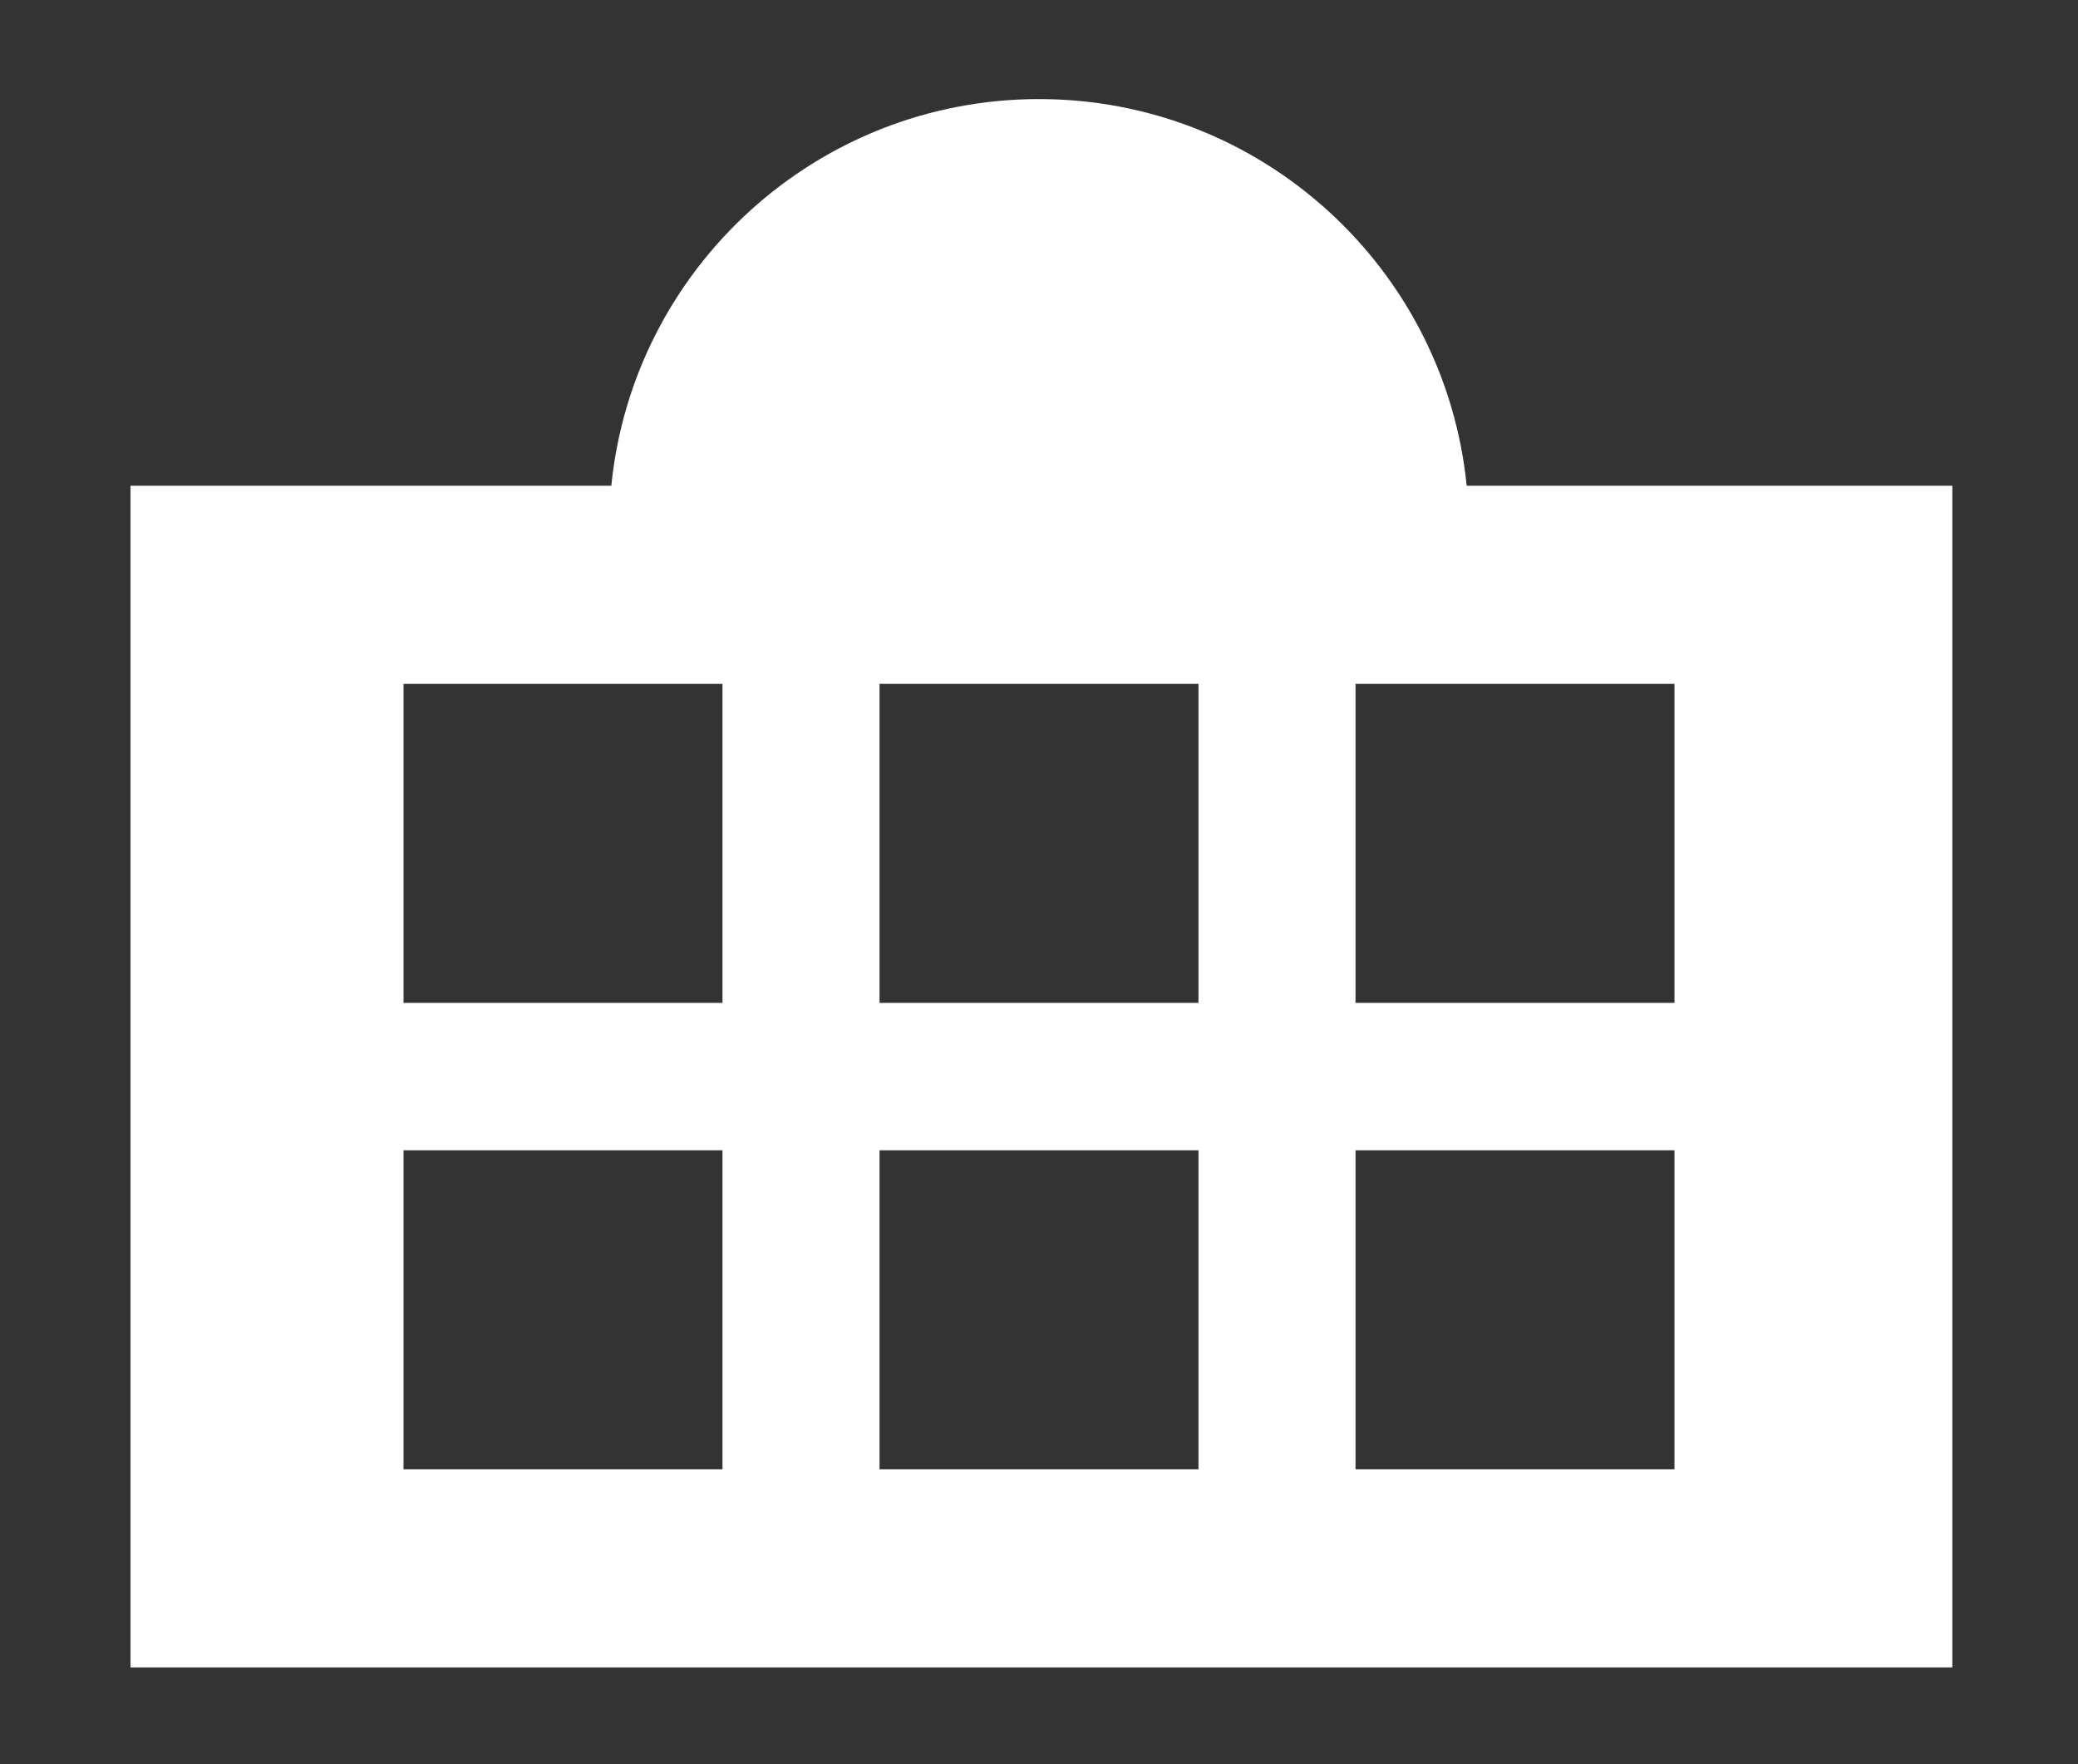 <?xml version="1.0" encoding="utf-8"?>
<!-- Generator: Adobe Illustrator 27.2.0, SVG Export Plug-In . SVG Version: 6.00 Build 0)  -->
<svg version="1.1" id="レイヤー_1" xmlns="http://www.w3.org/2000/svg" xmlns:xlink="http://www.w3.org/1999/xlink" x="0px"
	 y="0px" viewBox="0 0 86 73" style="enable-background:new 0 0 86 73;" xml:space="preserve">
<rect x="0" y="0" width="86" height="73" fill="#333333" stroke="none"/>
<style type="text/css">
	.st0{fill:#FFFFFF;}
</style>
<path class="st0" d="M60.7,20.1c-0.9-9-8.5-16-17.7-16s-16.8,7-17.7,16H5.4V69h75.4V20.1H60.7z M29.9,60.8H16.7V47.6h13.2V60.8z
	 M29.9,41.5H16.7V28.3h13.2V41.5z M49.6,60.8H36.4V47.6h13.2V60.8z M49.6,41.5H36.4V28.3h13.2V41.5z M69.3,60.8H56.1V47.6h13.2V60.8
	z M69.3,41.5H56.1V28.3h13.2V41.5z"/>
</svg>
